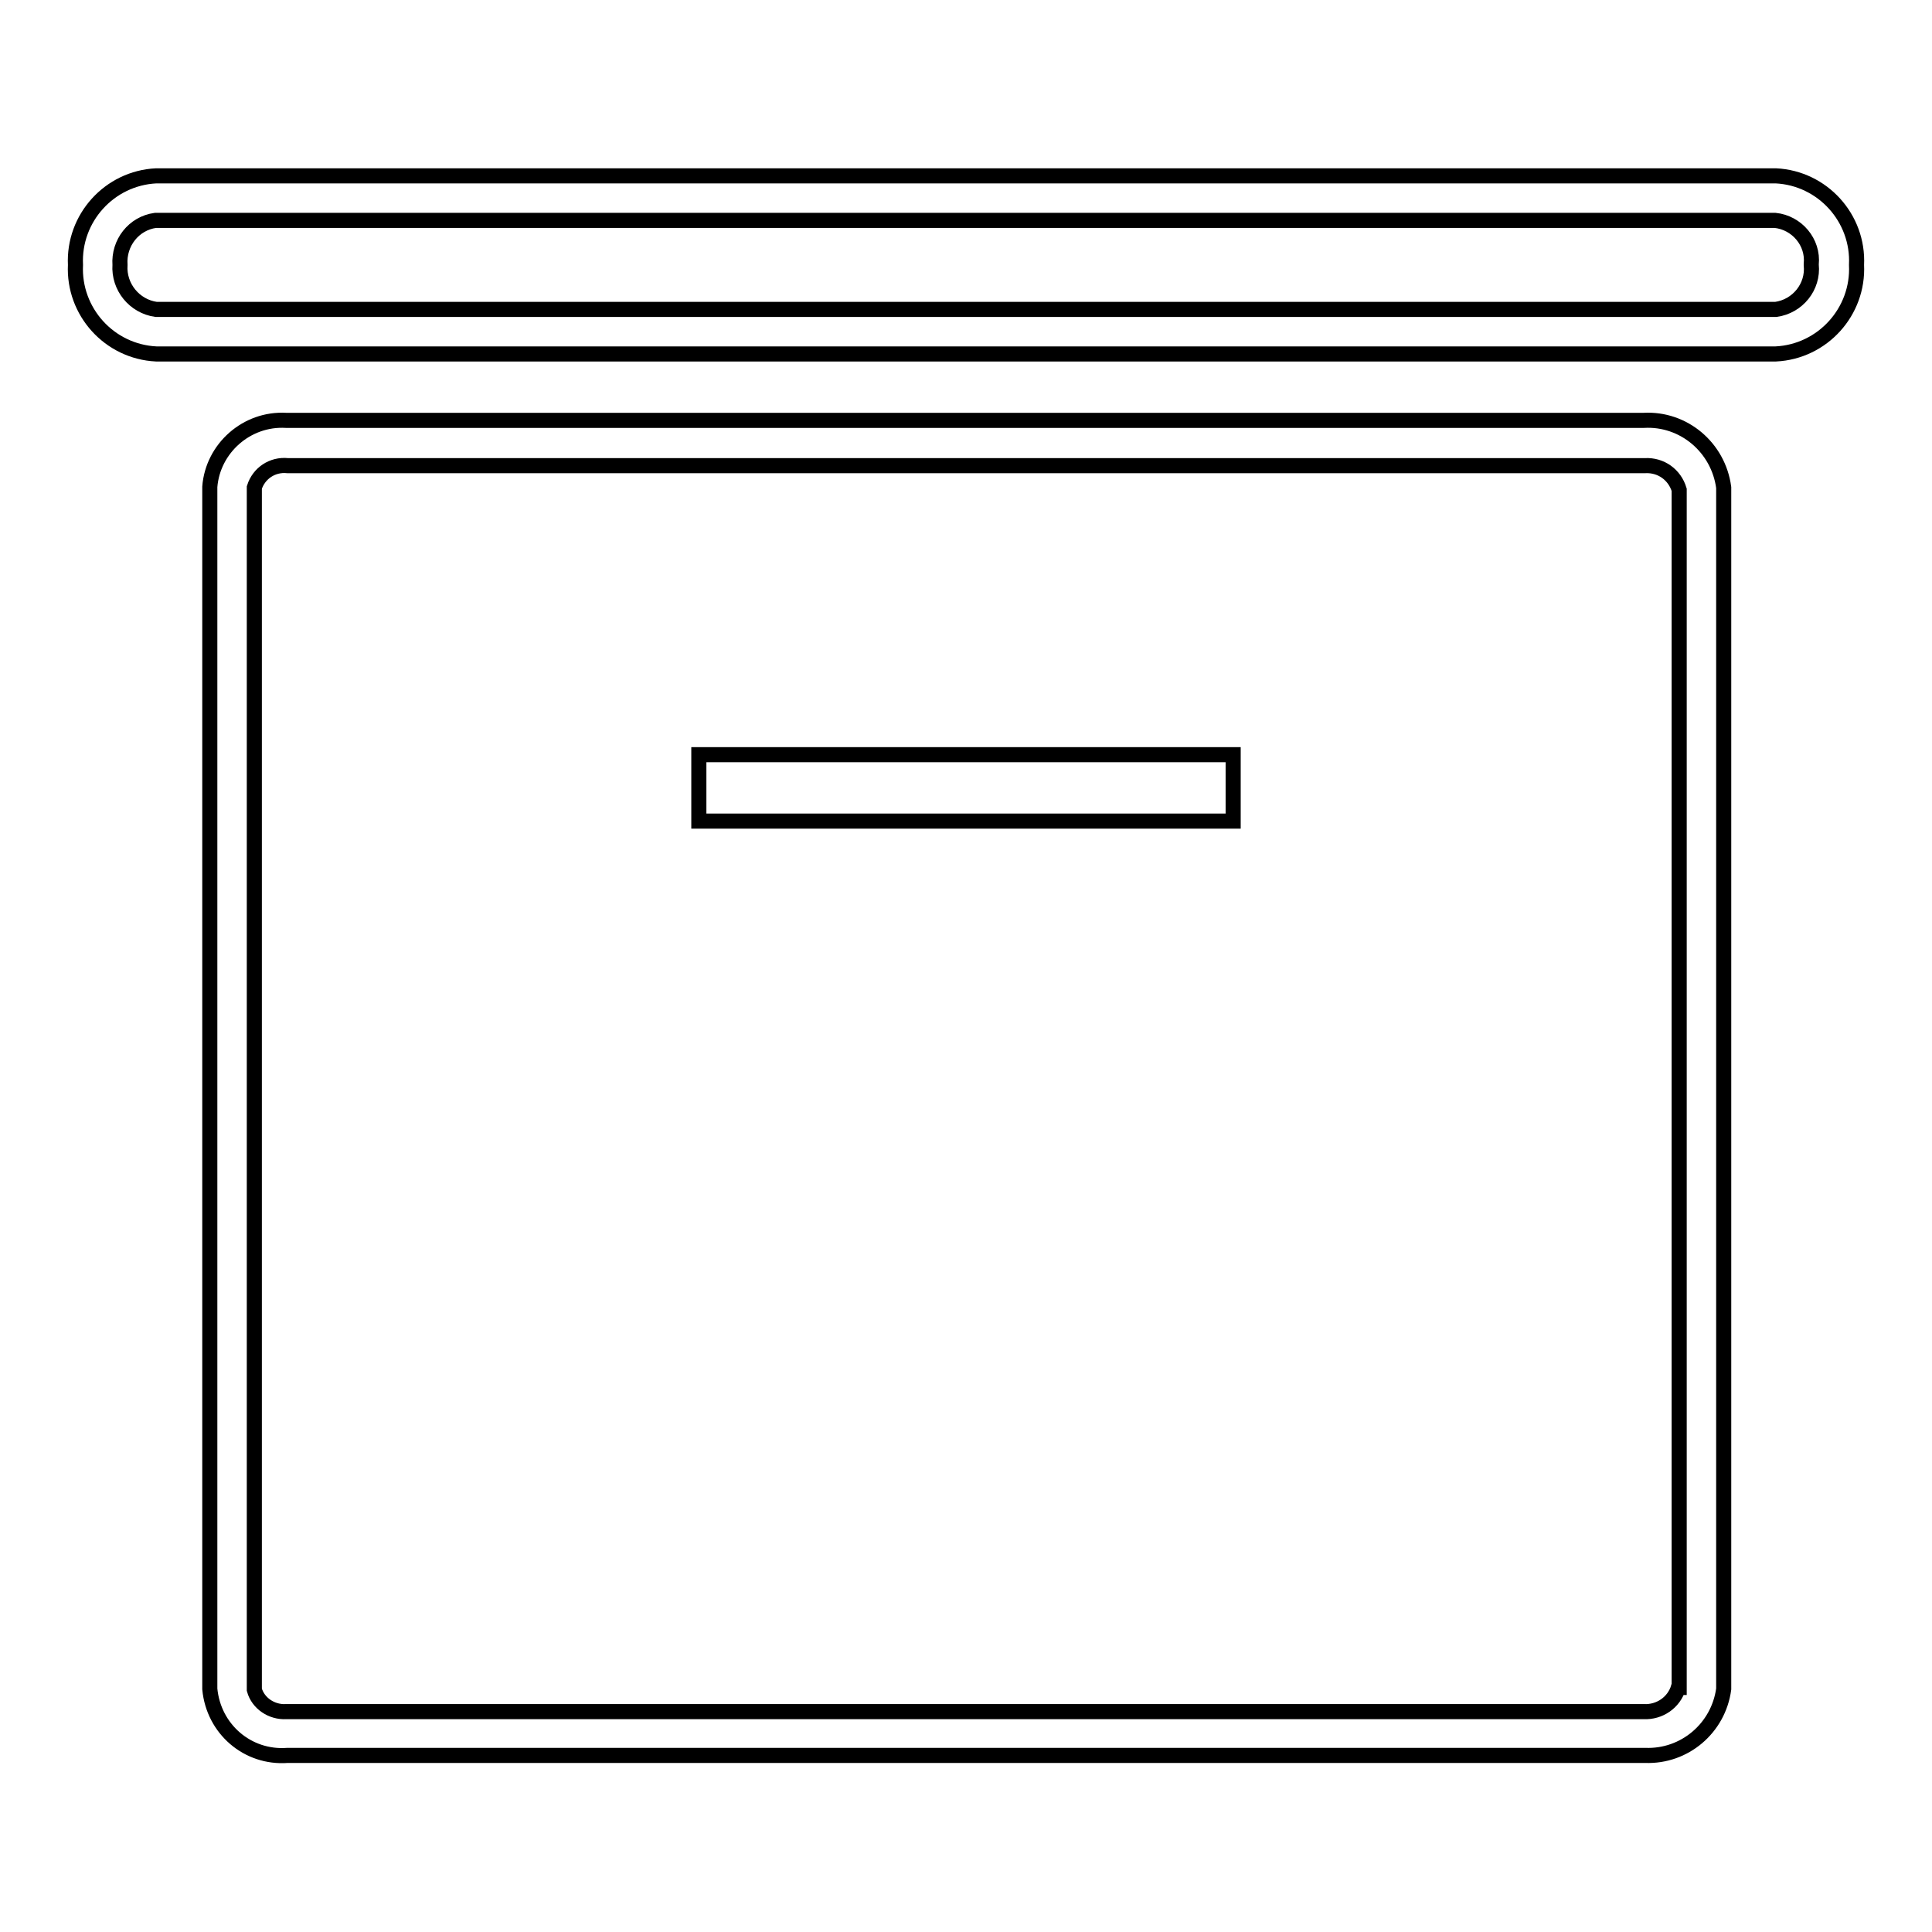 <?xml version="1.0" encoding="utf-8"?>
<!-- Svg Vector Icons : http://www.onlinewebfonts.com/icon -->
<!DOCTYPE svg PUBLIC "-//W3C//DTD SVG 1.1//EN" "http://www.w3.org/Graphics/SVG/1.1/DTD/svg11.dtd">
<svg version="1.1" xmlns="http://www.w3.org/2000/svg" xmlns:xlink="http://www.w3.org/1999/xlink" x="0px" y="0px" viewBox="0 0 256 256" enable-background="new 0 0 256 256" xml:space="preserve">
<g> <path stroke-width="2" fill-opacity="0" stroke="#000000"  d="M235.3,23.3H20.7c-6.2,0.3-11,5.6-10.7,11.8c-0.3,6.2,4.5,11.5,10.7,11.8h214.6c6.2-0.3,11-5.6,10.7-11.8 C246.3,28.9,241.5,23.6,235.3,23.3z M235.3,41H20.7c-2.9-0.4-5-3-4.8-5.9c-0.2-2.9,1.8-5.5,4.7-5.9h214.6c2.9,0.3,5.1,2.9,4.8,5.8 c0,0,0,0.1,0,0.1C240.3,38,238.2,40.6,235.3,41L235.3,41z M217.8,55.7H37.9c-5.2-0.3-9.7,3.7-10.1,8.8v159.3 c0.5,5.3,5,9.2,10.3,8.8h179.9c5.2,0.2,9.7-3.6,10.4-8.8V64.6C227.7,59.3,223.1,55.4,217.8,55.7z M222.4,223.6 c-0.6,2-2.5,3.3-4.6,3.2H37.9c-1.9,0.1-3.7-1.1-4.2-2.9V64.6c0.6-1.9,2.4-3.1,4.4-2.9h179.9c2.1-0.1,3.9,1.2,4.5,3.2V223.6z"/> <path stroke-width="2" fill-opacity="0" stroke="#000000"  d="M92.6,100h70.8v8.8H92.6V100z"/></g>
</svg>